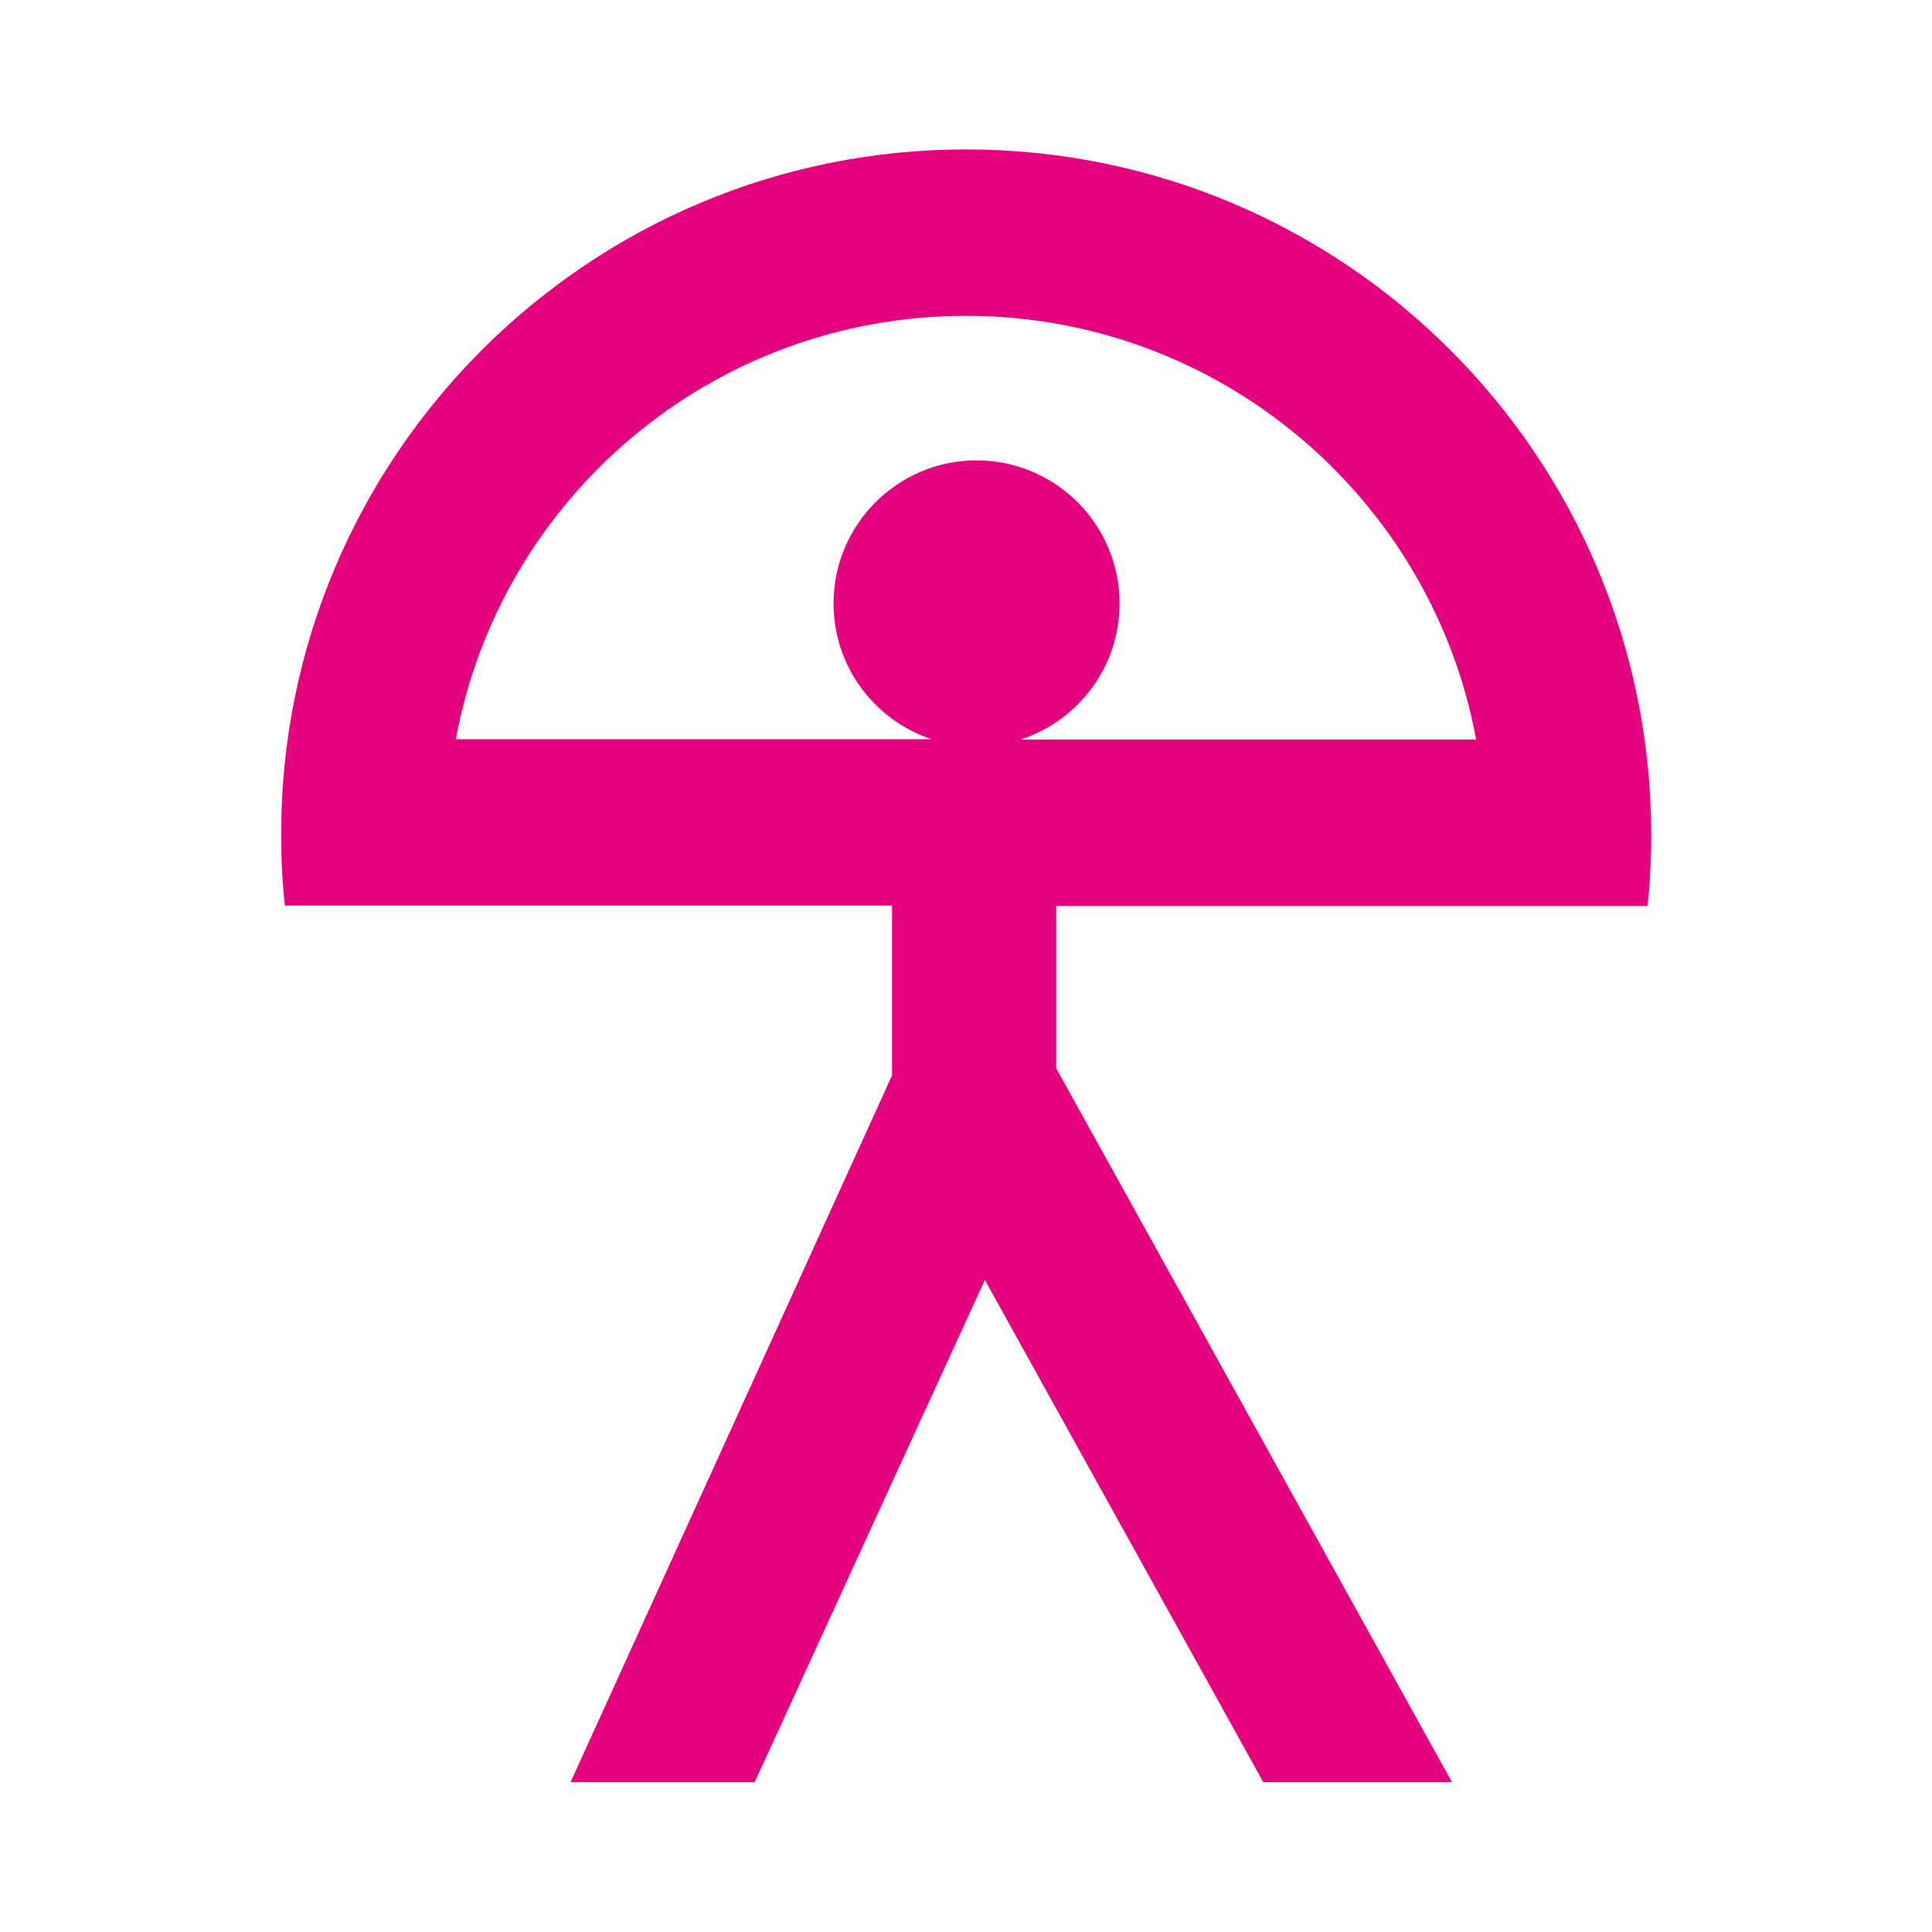 <?xml version="1.0" encoding="UTF-8"?> <svg xmlns="http://www.w3.org/2000/svg" xmlns:xlink="http://www.w3.org/1999/xlink" version="1.1" id="Laag_1" x="0px" y="0px" viewBox="0 0 512 512" style="enable-background:new 0 0 512 512;" xml:space="preserve"> <style type="text/css"> .st0{fill:#E5007E;} </style> <g> <path class="st0" d="M256,39.6c-100.2,0-181.5,81.3-181.5,181.5c0,6.4,0.3,12.7,1,18.9v0h44.4h116.5v45l-85.2,187.3H200l61-133.1 l73.8,133.1h50L279.9,283.1v-43h112.3h44.4v0c0.7-6.2,1-12.5,1-18.9C437.5,120.9,356.3,39.6,256,39.6z M270.7,195.9 c15.1-5,26-19.2,26-36c0-20.9-17-37.9-37.9-37.9c-20.9,0-37.9,17-37.9,37.9c0,16.8,10.9,31,26,36H120.8 C132.6,132,188.7,83.7,256,83.7c67.3,0,123.4,48.4,135.2,112.3H270.7z"></path> </g> </svg> 